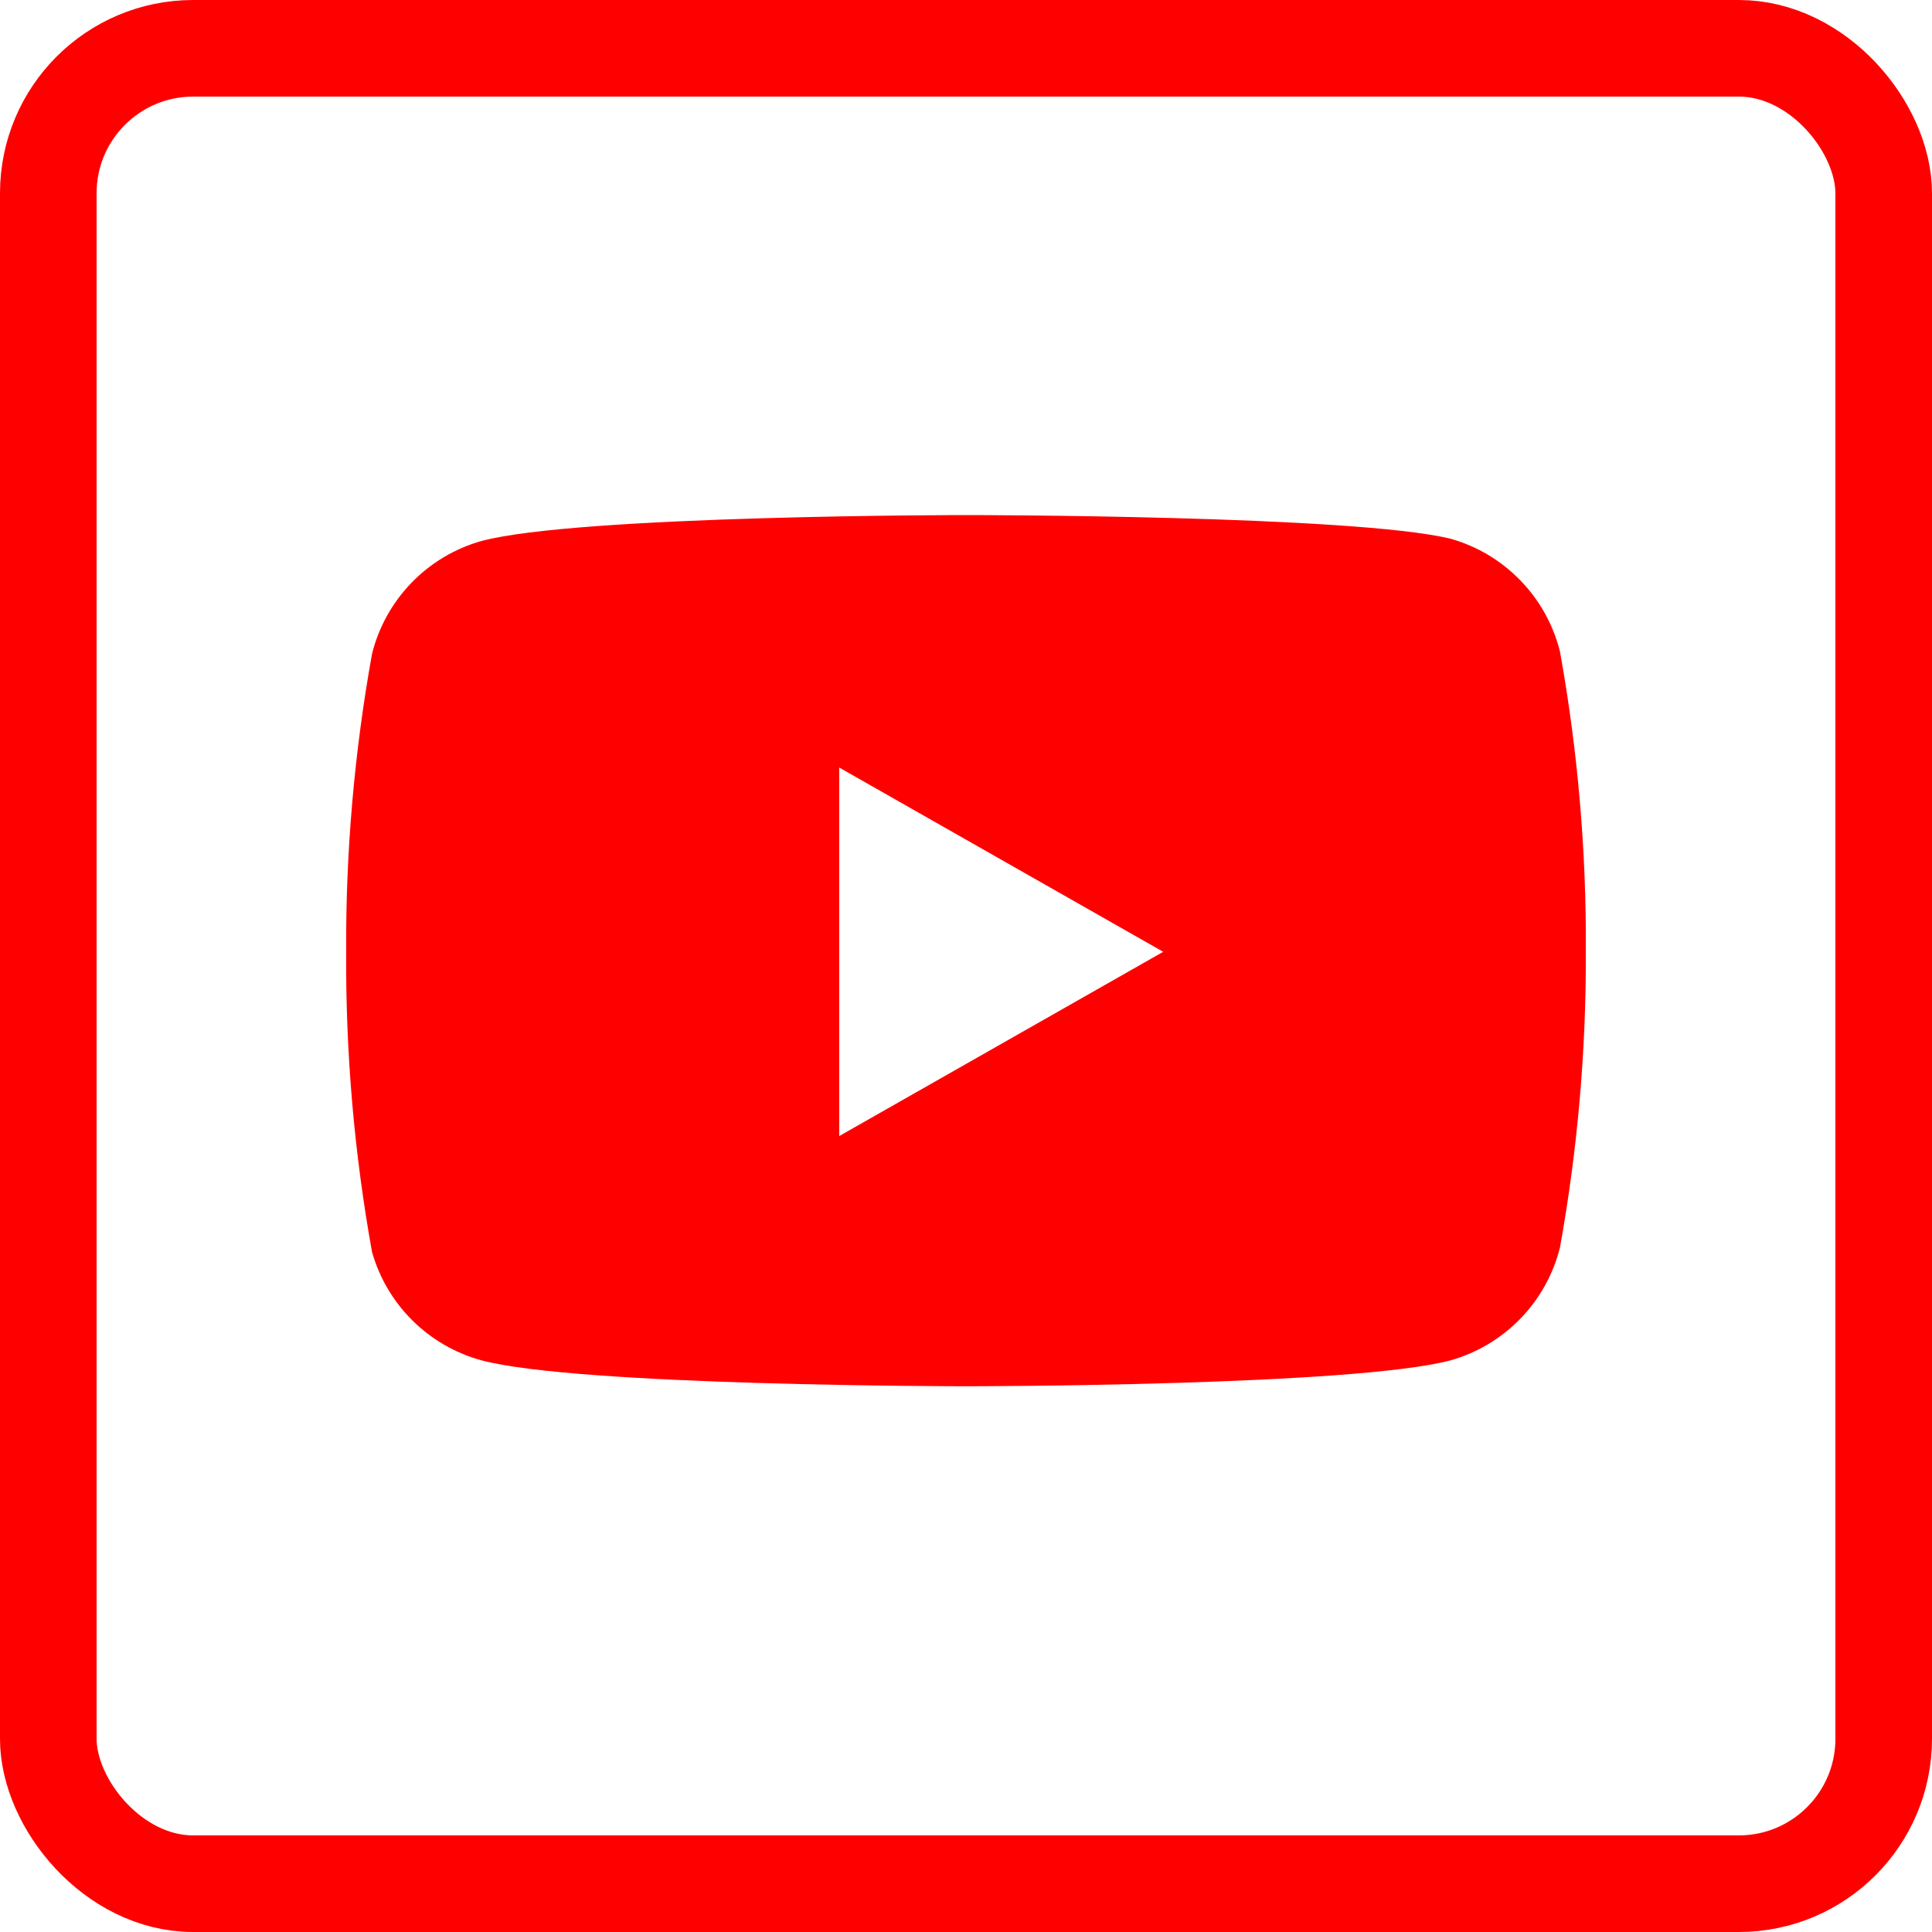 <svg width="40" height="40" viewBox="0 0 40 40" fill="none" xmlns="http://www.w3.org/2000/svg">
<path fill-rule="evenodd" clip-rule="evenodd" d="M31.478 12.017C31.876 12.426 32.158 12.934 32.297 13.487C32.667 15.539 32.846 17.621 32.833 19.706C32.841 21.759 32.661 23.81 32.297 25.831C32.158 26.384 31.876 26.892 31.478 27.301C31.081 27.711 30.583 28.009 30.033 28.164C28.027 28.701 20 28.701 20 28.701C20 28.701 11.973 28.701 9.967 28.164C9.429 28.017 8.938 27.733 8.541 27.341C8.145 26.949 7.856 26.461 7.703 25.924C7.333 23.872 7.154 21.791 7.167 19.706C7.156 17.636 7.336 15.57 7.703 13.534C7.842 12.98 8.124 12.473 8.522 12.063C8.919 11.654 9.417 11.356 9.967 11.201C11.973 10.664 20 10.664 20 10.664C20 10.664 28.027 10.664 30.033 11.154C30.583 11.309 31.081 11.607 31.478 12.017ZM24.083 19.706L17.375 23.521V15.891L24.083 19.706Z" fill="#FF0000"/>
<rect x="1" y="1" width="38" height="38" rx="3" stroke="#FF0000" stroke-width="2"/>
</svg>
